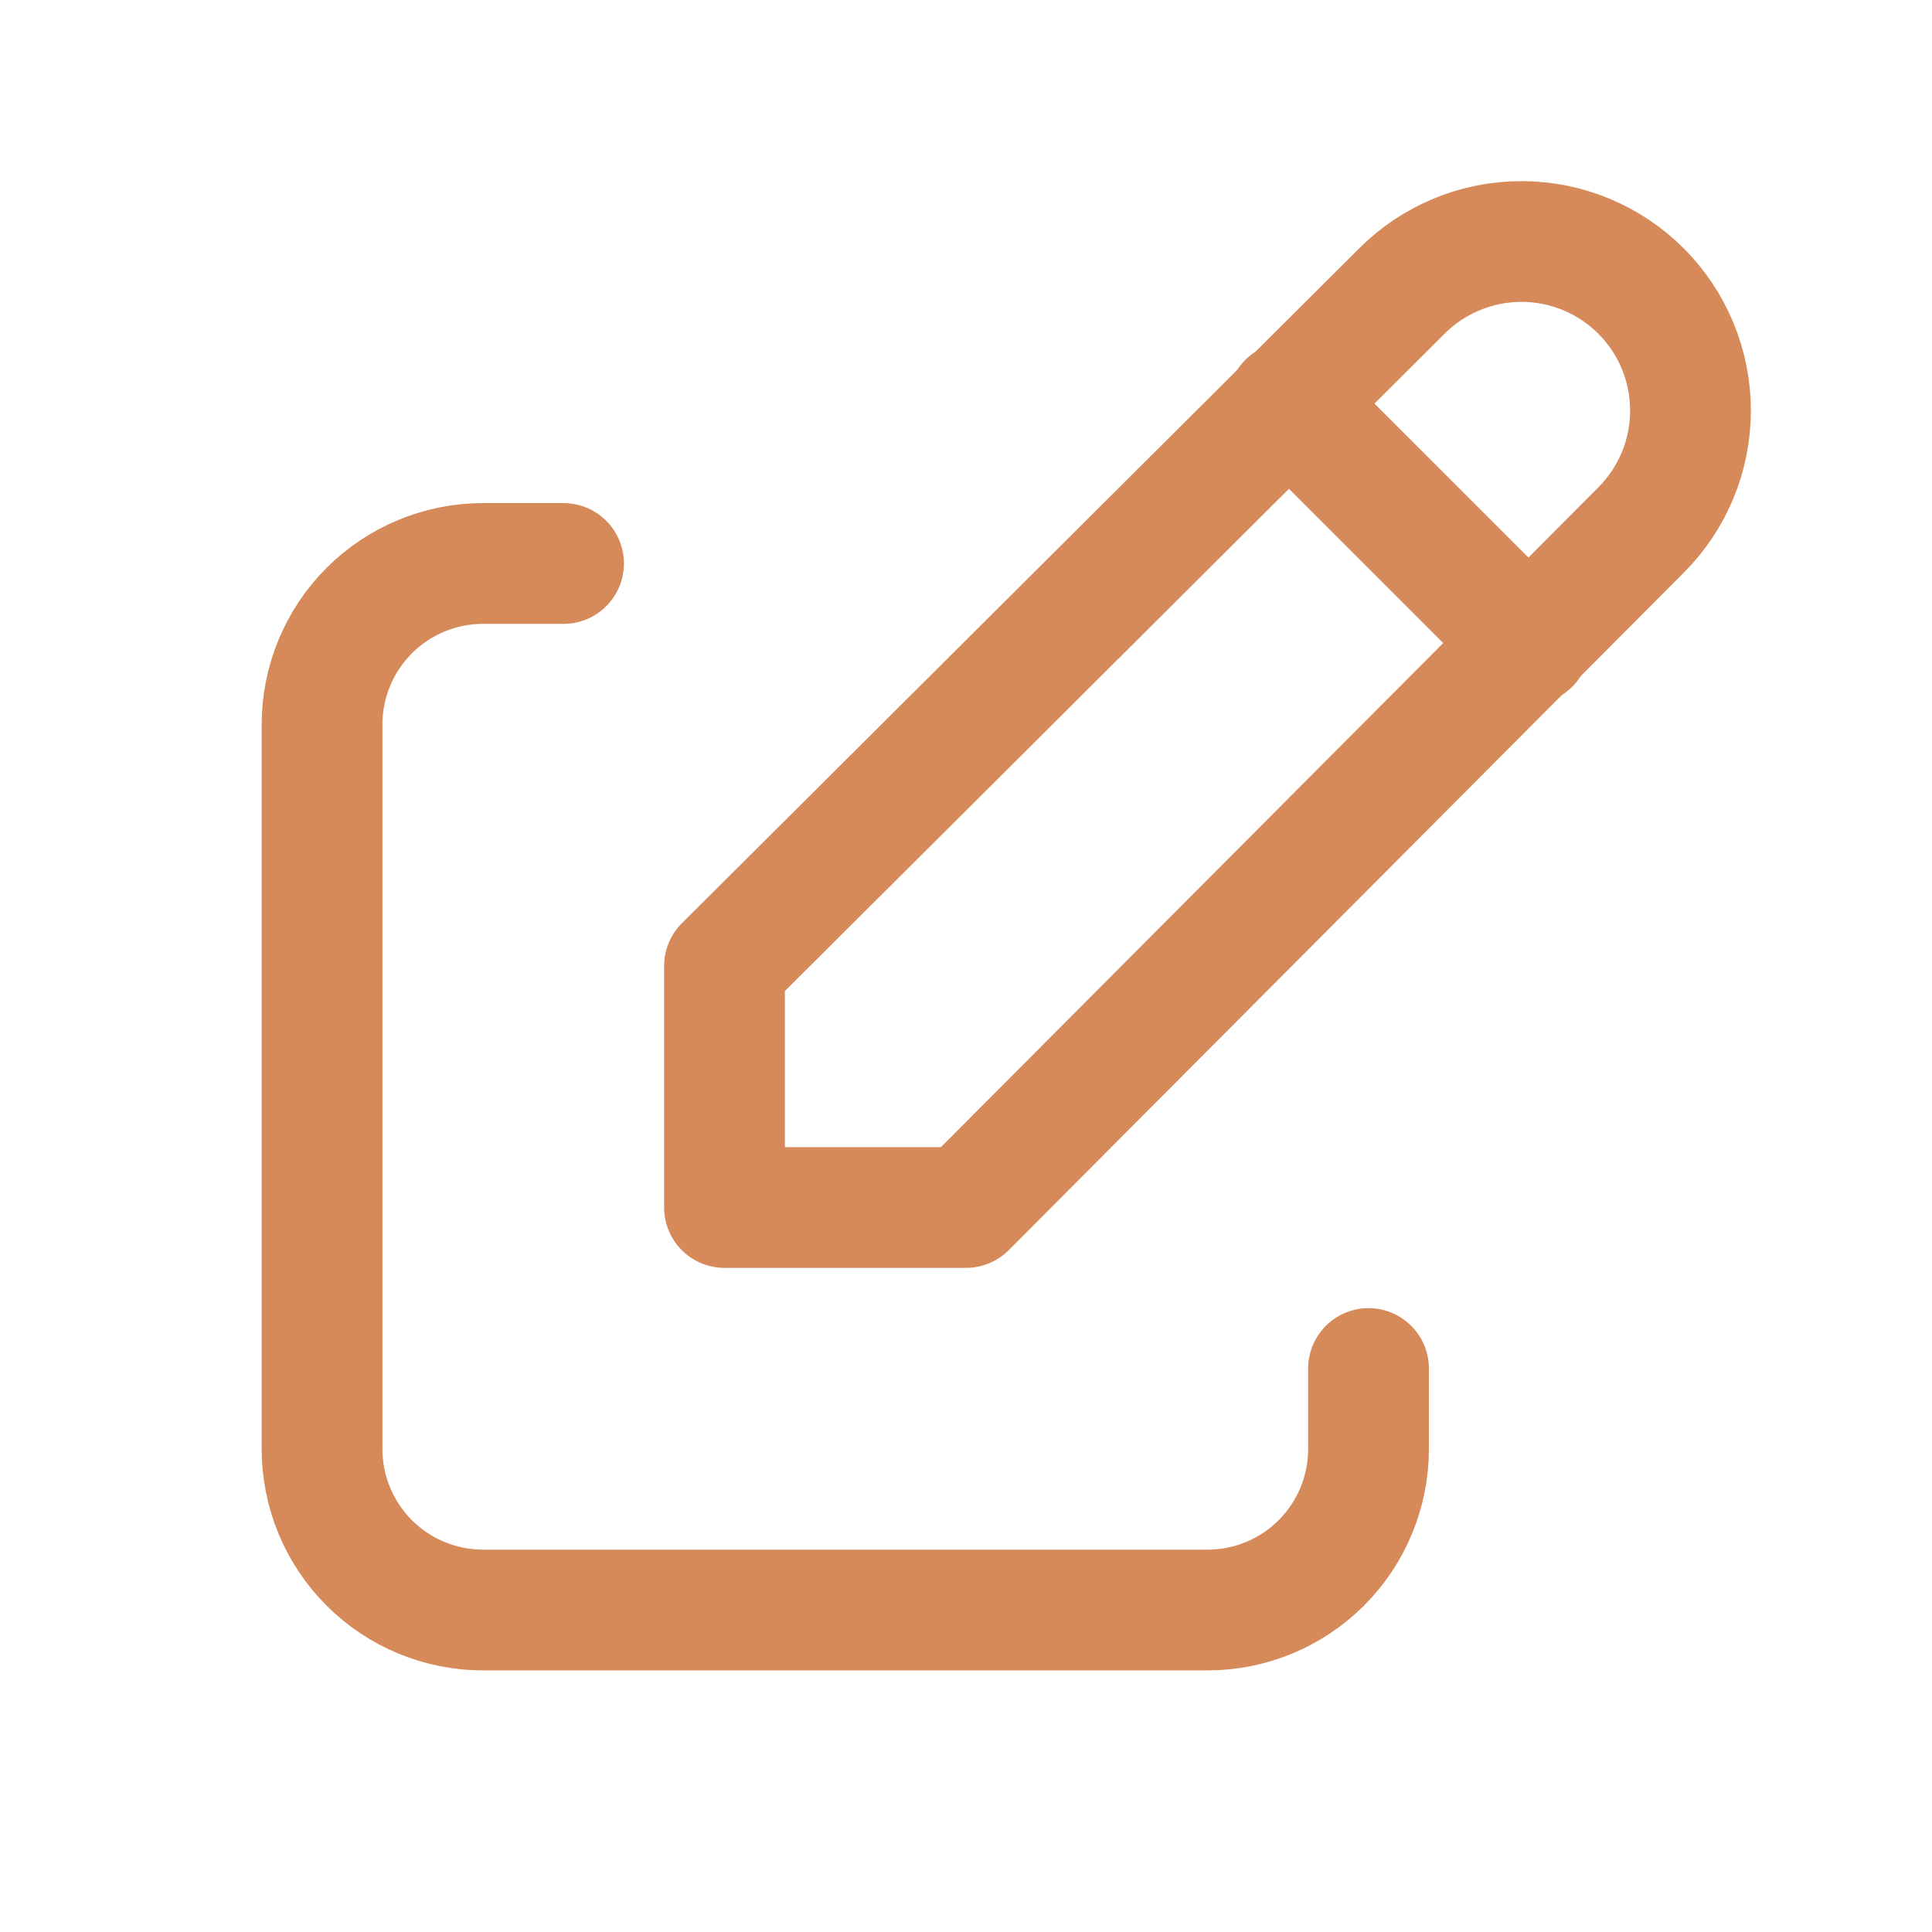 <?xml version="1.0" encoding="UTF-8"?> <svg xmlns="http://www.w3.org/2000/svg" width="32" height="32" viewBox="0 0 32 32" fill="none"><g clip-path="url(#clip0_9_1565)"><path d="M9.334 9.333H8.001C7.293 9.333 6.615 9.614 6.115 10.114C5.615 10.614 5.334 11.293 5.334 12V24C5.334 24.707 5.615 25.385 6.115 25.886C6.615 26.386 7.293 26.667 8.001 26.667H20.001C20.708 26.667 21.386 26.386 21.886 25.886C22.386 25.385 22.667 24.707 22.667 24V22.667" stroke="#D68A59" stroke-width="2" stroke-linecap="round" stroke-linejoin="round"></path><path d="M27.18 8.78C27.705 8.255 28 7.543 28 6.8C28 6.057 27.705 5.345 27.18 4.82C26.655 4.295 25.943 4 25.2 4C24.457 4 23.745 4.295 23.22 4.82L12 16V20H16L27.18 8.78V8.78Z" stroke="#D68A59" stroke-width="2" stroke-linecap="round" stroke-linejoin="round"></path><path d="M21.334 6.667L25.334 10.667" stroke="#D68A59" stroke-width="2" stroke-linecap="round" stroke-linejoin="round"></path></g><defs><clipPath id="clip0_9_1565"><rect width="32" height="32" fill="white"></rect></clipPath></defs></svg> 